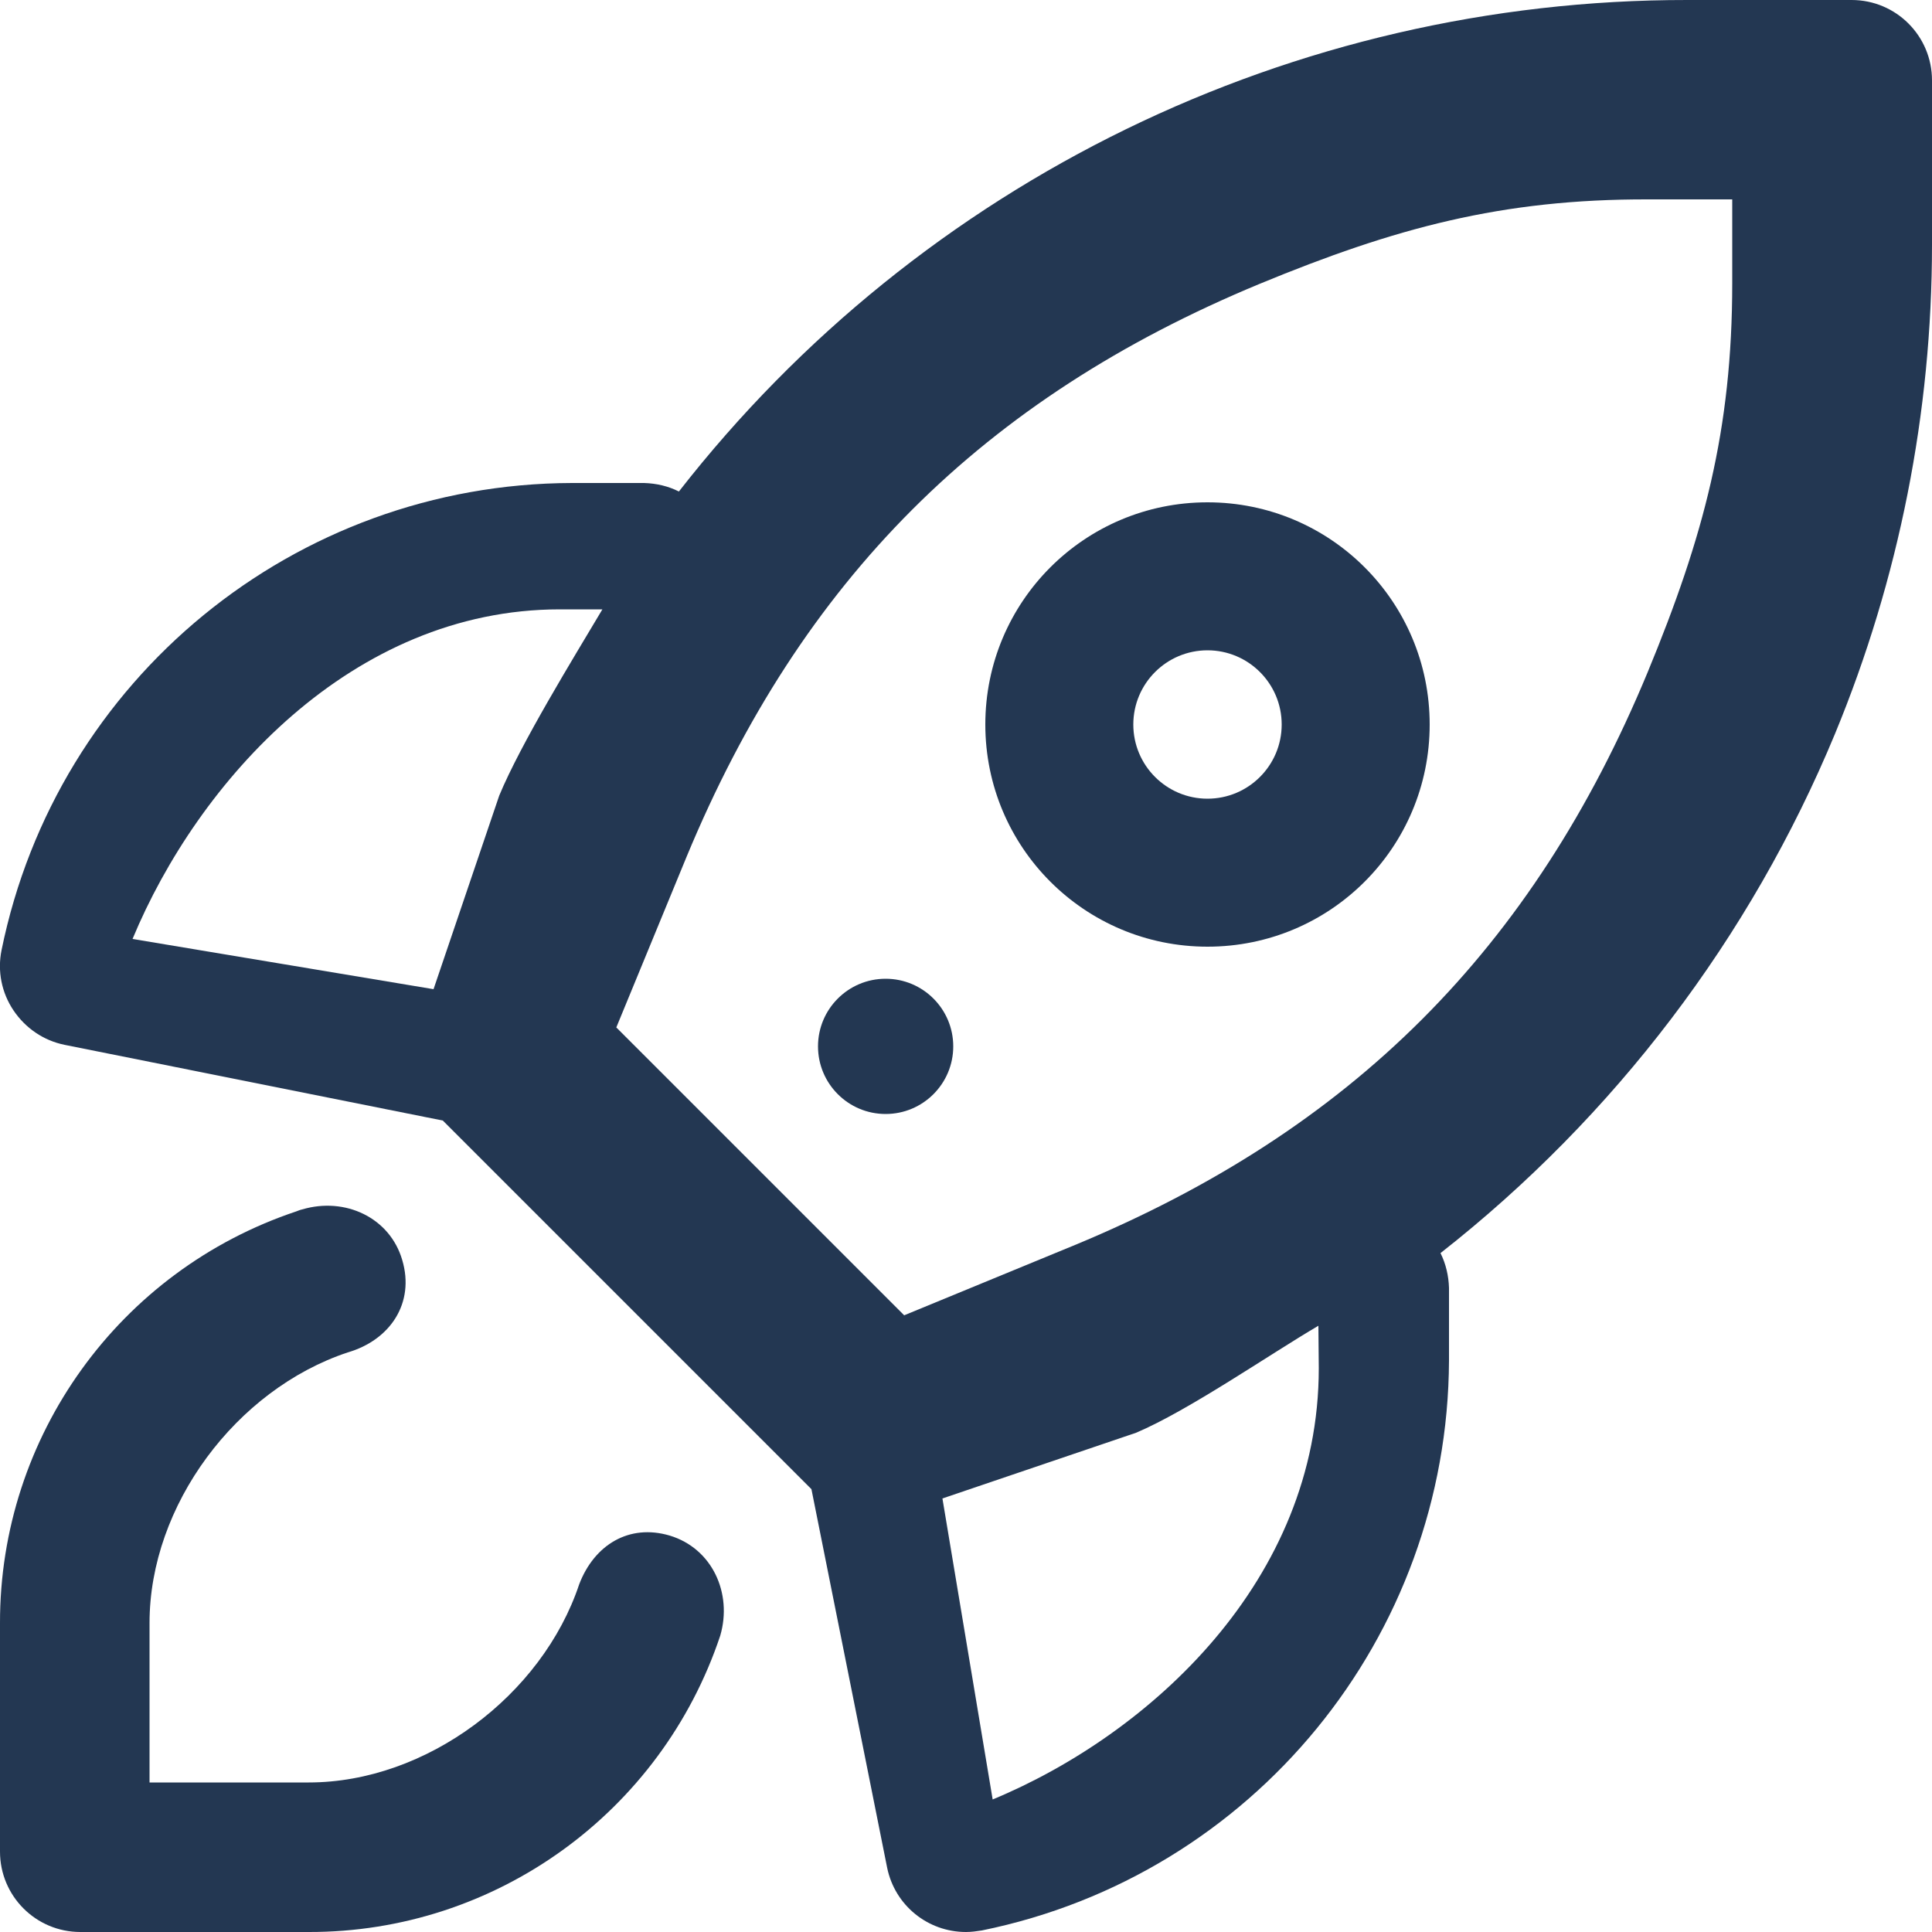 <?xml version="1.0" encoding="utf-8"?>
<!-- Generator: Adobe Illustrator 24.0.2, SVG Export Plug-In . SVG Version: 6.00 Build 0)  -->
<svg version="1.1"
	 id="svg24" inkscape:version="1.0rc1 (09960d6, 2020-04-09)" sodipodi:docname="noun_Rocket_1563592.svg" xmlns:cc="http://creativecommons.org/ns#" xmlns:dc="http://purl.org/dc/elements/1.1/" xmlns:inkscape="http://www.inkscape.org/namespaces/inkscape" xmlns:rdf="http://www.w3.org/1999/02/22-rdf-syntax-ns#" xmlns:sodipodi="http://sodipodi.sourceforge.net/DTD/sodipodi-0.dtd" xmlns:svg="http://www.w3.org/2000/svg"
	 xmlns="http://www.w3.org/2000/svg" xmlns:xlink="http://www.w3.org/1999/xlink" x="0px" y="0px" viewBox="0 0 500 500"
	 style="enable-background:new 0 0 500 500;" xml:space="preserve">
<style type="text/css">
	.st0{fill:#233752;}
</style>
<sodipodi:namedview  bordercolor="#666666" borderopacity="1" gridtolerance="10" guidetolerance="10" id="namedview26" inkscape:current-layer="svg24" inkscape:cx="575.6362" inkscape:cy="389.60703" inkscape:pageopacity="0" inkscape:pageshadow="2" inkscape:window-height="1004" inkscape:window-maximized="0" inkscape:window-width="1680" inkscape:window-x="0" inkscape:window-y="23" inkscape:zoom="0.51972349" objecttolerance="10" pagecolor="#ffffff" showgrid="false">
	</sodipodi:namedview>
<title  id="title10">Artboard 289</title>
<path id="path12" inkscape:connector-curvature="0" class="st0" d="M479.2,0h-42.5c-102-0.1-198.3,46.8-261,127.2
	c-2.8-1.4-5.8-2.1-9-2.2H148C76.3,125.2,14.7,175.7,0.4,245.9c-1.1,5.4,0,11,3.1,15.6s7.8,7.8,13.2,8.9l97.9,19.6l95.4,95.4l19.6,98
	c2,9.7,10.5,16.6,20.4,16.6c1.4,0,2.8-0.2,4.1-0.4c70.2-14.3,120.6-75.9,120.9-147.5v-18.8c-0.1-3.1-0.8-6.2-2.2-9
	c45-35.3,80.2-81.6,102.1-134.4c16.6-40.2,25.1-83.2,25.1-126.6V20.8C500,9.3,490.7,0,479.2,0z M155.9,157.7
	c-7.5,12.6-21.1,34.7-26.7,48.2l-17,50.1l-77.9-13c16.9-40.7,56.7-85.3,110.6-85.3 M341.3,354.1c0,54.9-43.7,94.7-84.4,111.6
	l-13-77.9l50.1-17c13.5-5.7,34.6-20.3,47.2-27.7L341.3,354.1z M448.3,73.3c0,38-7.4,65.6-21.9,100.7
	c-29.7,71.6-76.6,118.5-148.2,148.2L234,340.4l-74.5-74.5l18.2-44.2c29.7-71.6,76.6-118.5,148.2-148.2c35.1-14.5,62.7-22,100.7-21.9
	h21.7L448.3,73.3z"/>
<path id="path14" inkscape:connector-curvature="0" class="st0" d="M312.5,130c-31.8,0-57.5,25.7-57.5,57.5s25.7,57.5,57.5,57.5
	s57.5-25.7,57.5-57.5l0,0C370,155.7,344.3,130,312.5,130z M312.5,206.7c-10.6,0-19.2-8.6-19.2-19.2c0-10.6,8.6-19.2,19.2-19.2
	s19.2,8.6,19.2,19.2l0,0C331.7,198.1,323.1,206.7,312.5,206.7z"/>
<circle id="circle16" class="st0" cx="229.2" cy="270.8" r="17.5"/>
<path id="path18" inkscape:connector-curvature="0" class="st0" d="M20.8,500h59.1c48.3,0.1,91.2-30.9,106.5-76.7
	c3.2-11-2.1-22.6-13.1-25.9c-10.5-3.1-19.5,2.4-23.4,12.6c-9.6,28.8-39.6,51.3-70,51.3H38.7V420c0-30.4,22.4-60.4,51.3-70
	c11-3.2,17.4-12.8,14.1-23.9c-3.2-11-14.8-16.4-25.9-13.1c-0.5,0.1-1,0.3-1.5,0.5C30.9,328.8-0.1,371.7,0,420.1v59.1
	C0,490.7,9.3,500,20.8,500z"/>
</svg>
